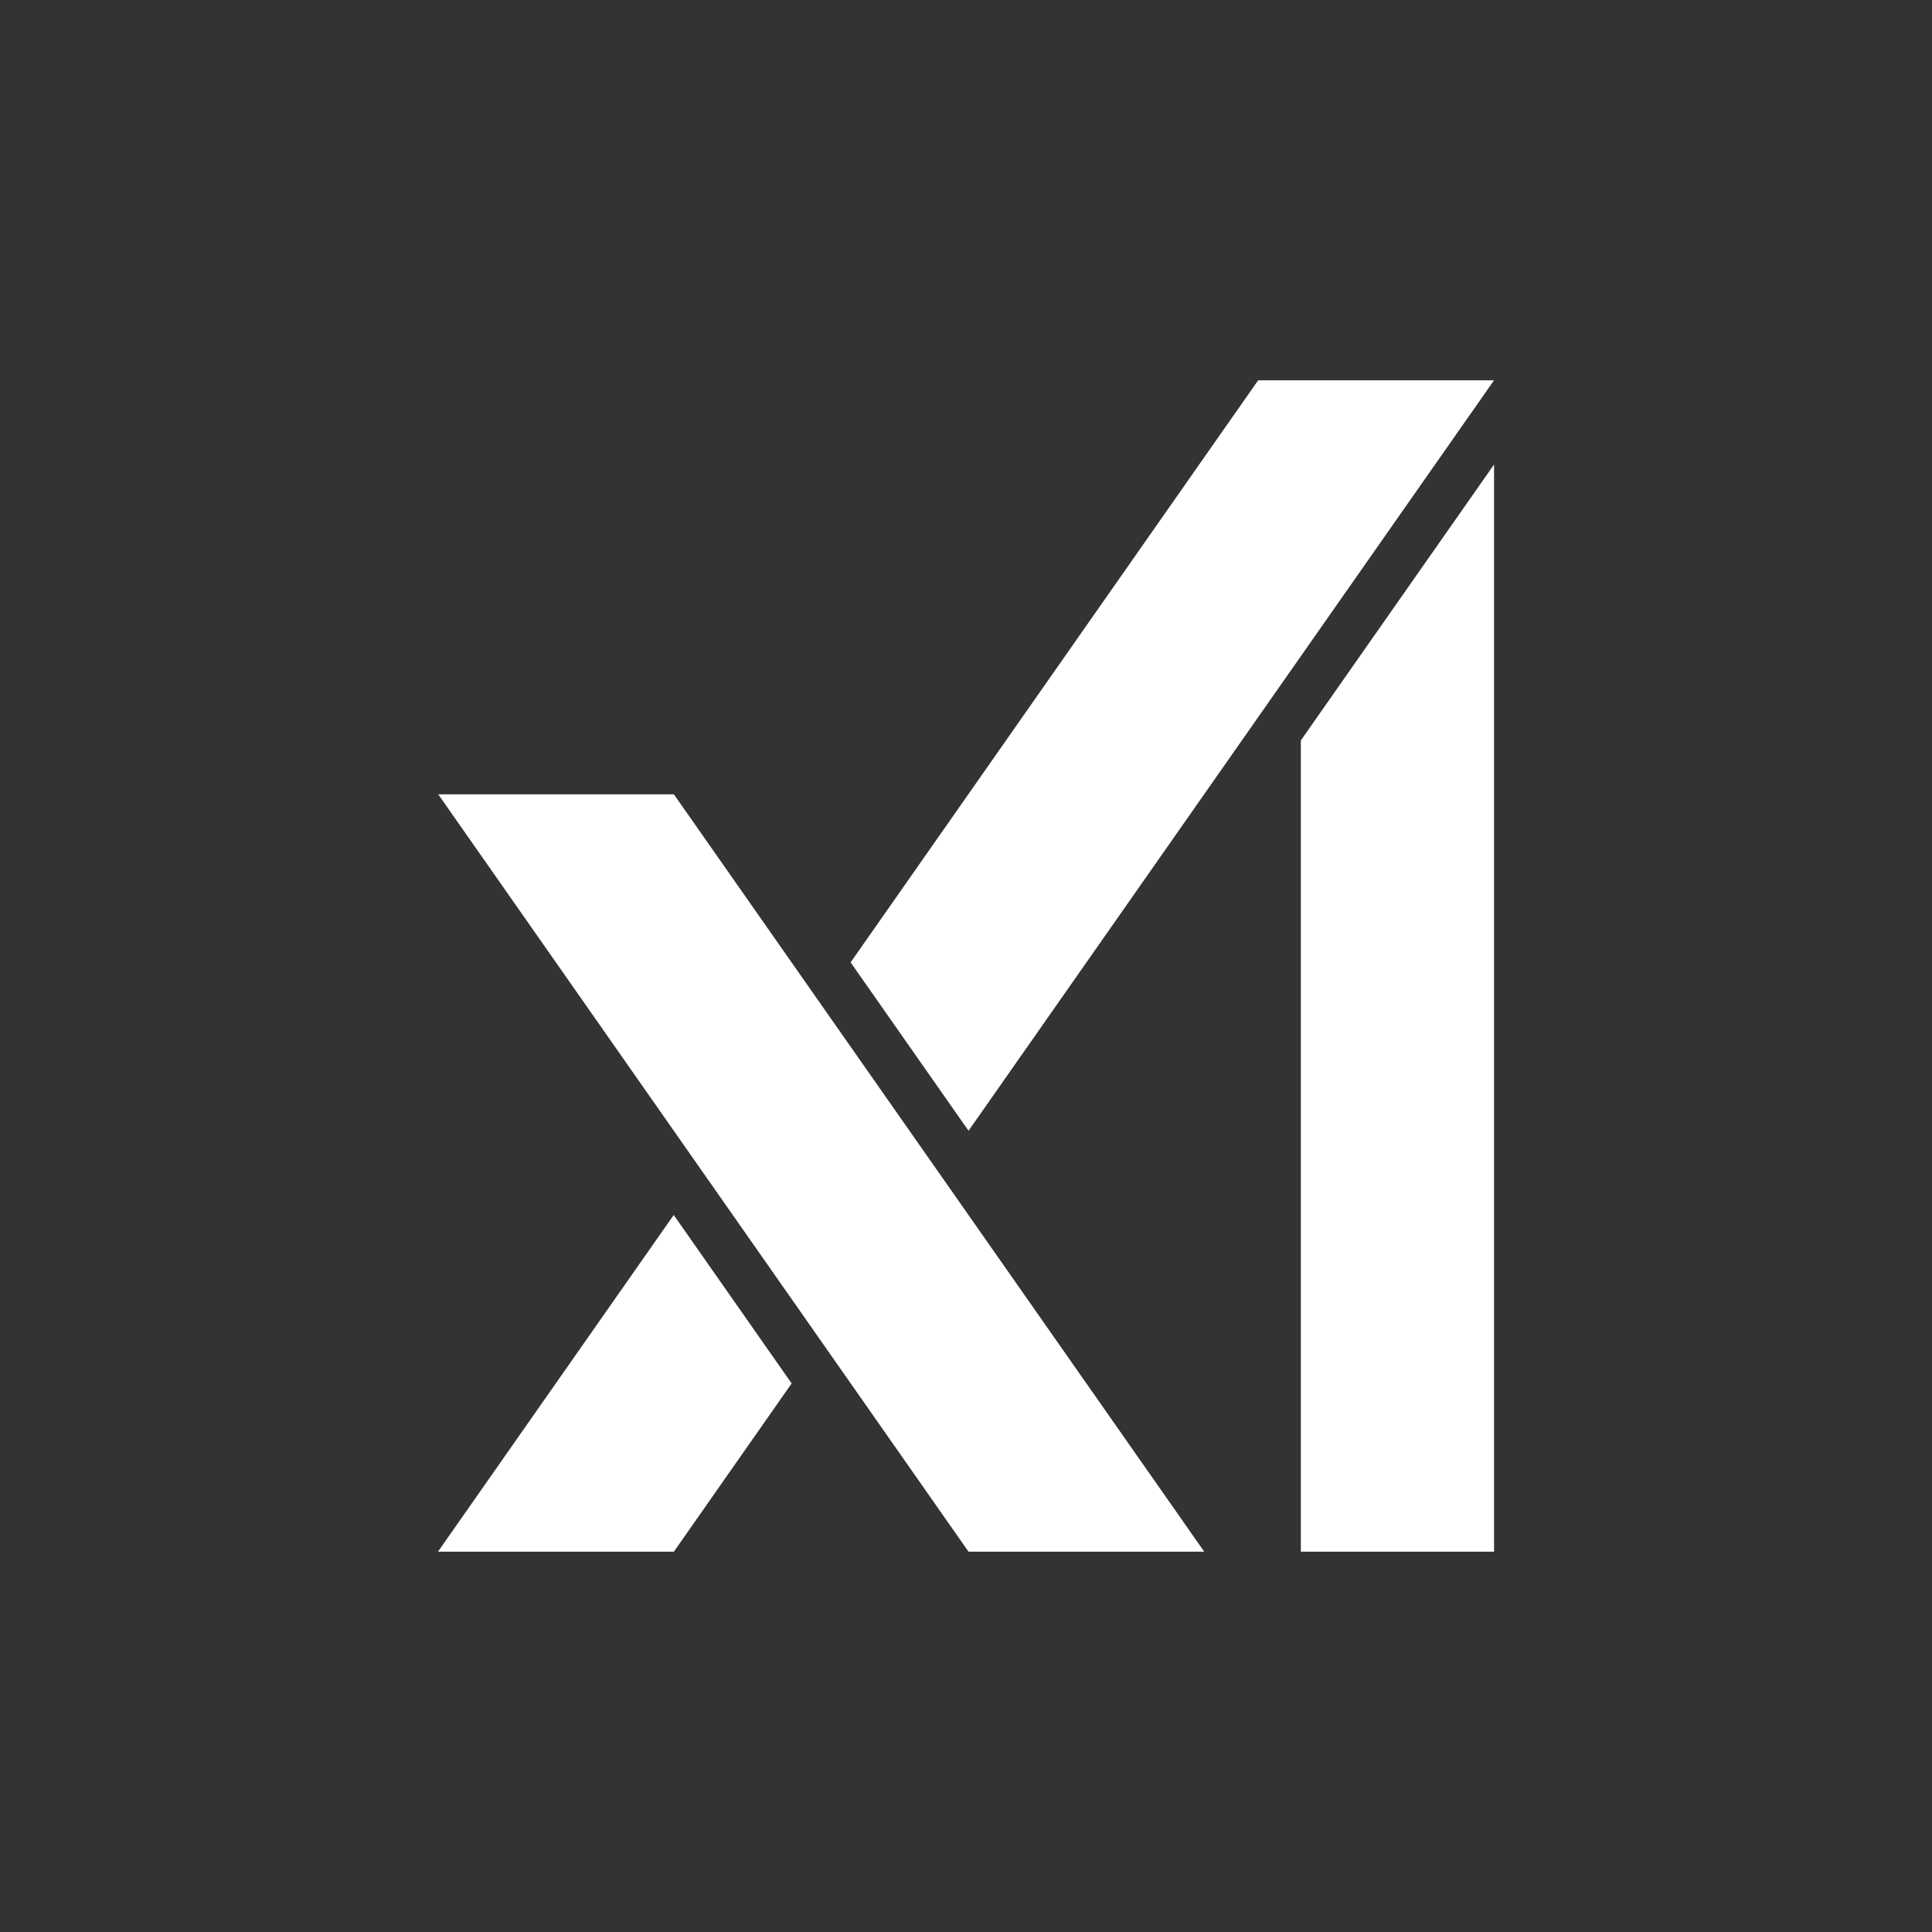 <svg width="32" height="32" viewBox="0 0 32 32" fill="none" xmlns="http://www.w3.org/2000/svg">
<rect x="0" y="0" width="32" height="32" fill="#333333" stroke="none"/>
<path d="M7.259 13.157L16.042 25.701H19.946L11.162 13.157H7.259Z" fill="white"/>
<path d="M11.159 20.124L7.254 25.701H11.161L13.112 22.914L11.159 20.124Z" fill="white"/>
<path d="M20.839 6.299L14.089 15.94L16.042 18.729L24.746 6.299H20.839Z" fill="white"/>
<path d="M21.546 12.264V25.701H24.746V7.694L21.546 12.264Z" fill="white"/>
</svg>
